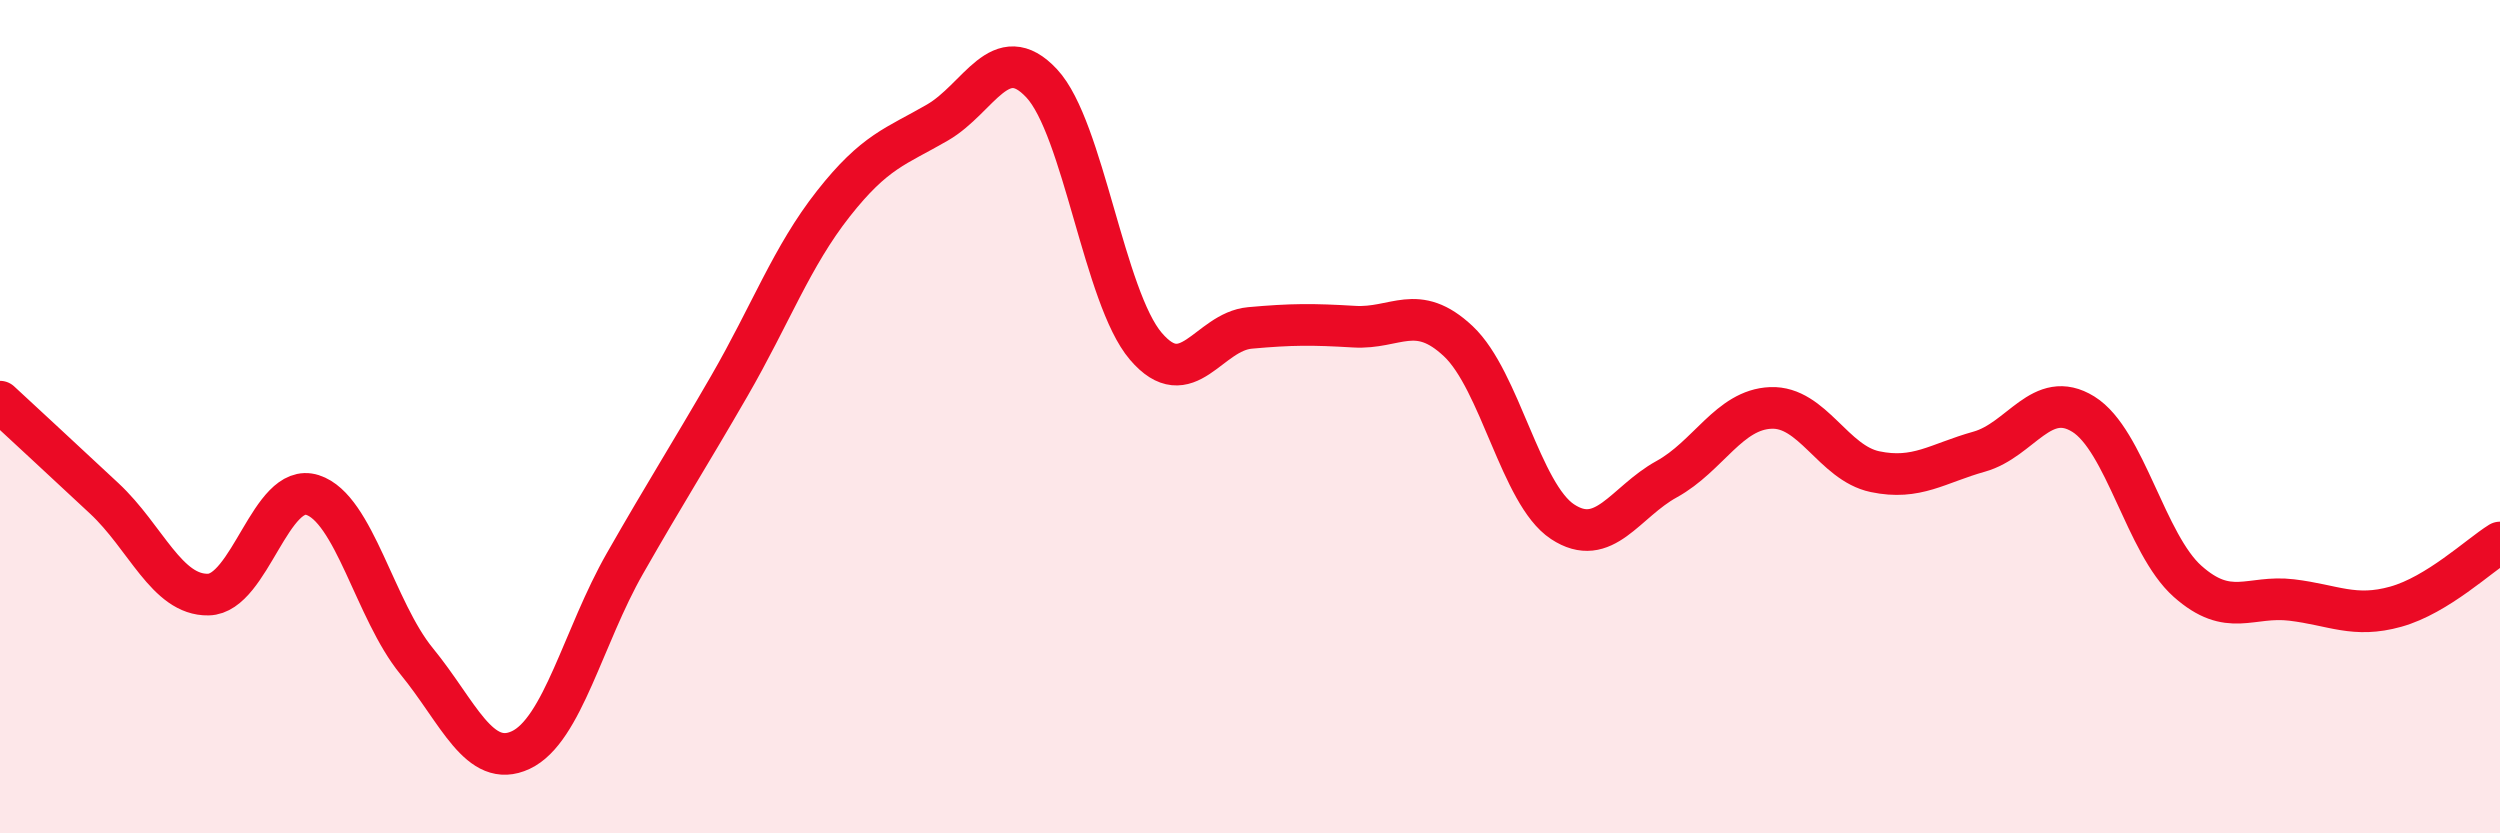 
    <svg width="60" height="20" viewBox="0 0 60 20" xmlns="http://www.w3.org/2000/svg">
      <path
        d="M 0,9.64 C 0.5,10.1 1.5,11.03 2.5,11.96 C 3.5,12.89 4,14.29 5,14.27 C 6,14.25 6.5,11.56 7.5,11.88 C 8.5,12.2 9,14.65 10,15.87 C 11,17.09 11.5,18.47 12.5,18 C 13.5,17.53 14,15.27 15,13.52 C 16,11.77 16.5,11 17.5,9.27 C 18.5,7.54 19,6.16 20,4.89 C 21,3.62 21.5,3.52 22.5,2.94 C 23.5,2.36 24,0.93 25,2 C 26,3.07 26.5,7.14 27.5,8.31 C 28.5,9.48 29,7.96 30,7.87 C 31,7.78 31.5,7.78 32.5,7.84 C 33.5,7.9 34,7.25 35,8.19 C 36,9.13 36.5,11.86 37.5,12.52 C 38.5,13.18 39,12.05 40,11.5 C 41,10.95 41.5,9.83 42.5,9.79 C 43.5,9.75 44,11.11 45,11.32 C 46,11.53 46.5,11.12 47.5,10.84 C 48.5,10.56 49,9.32 50,9.94 C 51,10.56 51.5,13.06 52.5,13.95 C 53.5,14.84 54,14.28 55,14.4 C 56,14.52 56.5,14.84 57.5,14.56 C 58.5,14.28 59.5,13.33 60,13.02L60 20L0 20Z"
        fill="#EB0A25"
        opacity="0.1"
        stroke-linecap="round"
        stroke-linejoin="round"
      />
      <path
        d="M 0,9.64 C 0.5,10.1 1.5,11.03 2.5,11.96 C 3.5,12.89 4,14.29 5,14.27 C 6,14.25 6.5,11.56 7.5,11.88 C 8.5,12.2 9,14.65 10,15.87 C 11,17.09 11.5,18.47 12.5,18 C 13.5,17.53 14,15.27 15,13.52 C 16,11.77 16.5,11 17.5,9.27 C 18.5,7.54 19,6.16 20,4.89 C 21,3.62 21.5,3.52 22.5,2.94 C 23.5,2.36 24,0.93 25,2 C 26,3.07 26.5,7.14 27.5,8.31 C 28.5,9.48 29,7.96 30,7.87 C 31,7.78 31.5,7.78 32.5,7.84 C 33.5,7.9 34,7.25 35,8.19 C 36,9.13 36.5,11.86 37.5,12.52 C 38.5,13.18 39,12.05 40,11.5 C 41,10.95 41.5,9.83 42.5,9.79 C 43.5,9.75 44,11.11 45,11.32 C 46,11.53 46.5,11.12 47.5,10.84 C 48.5,10.56 49,9.32 50,9.94 C 51,10.56 51.5,13.06 52.5,13.95 C 53.5,14.84 54,14.28 55,14.4 C 56,14.52 56.5,14.84 57.5,14.56 C 58.5,14.28 59.5,13.33 60,13.02"
        stroke="#EB0A25"
        stroke-width="1"
        fill="none"
        stroke-linecap="round"
        stroke-linejoin="round"
      />
    </svg>
  